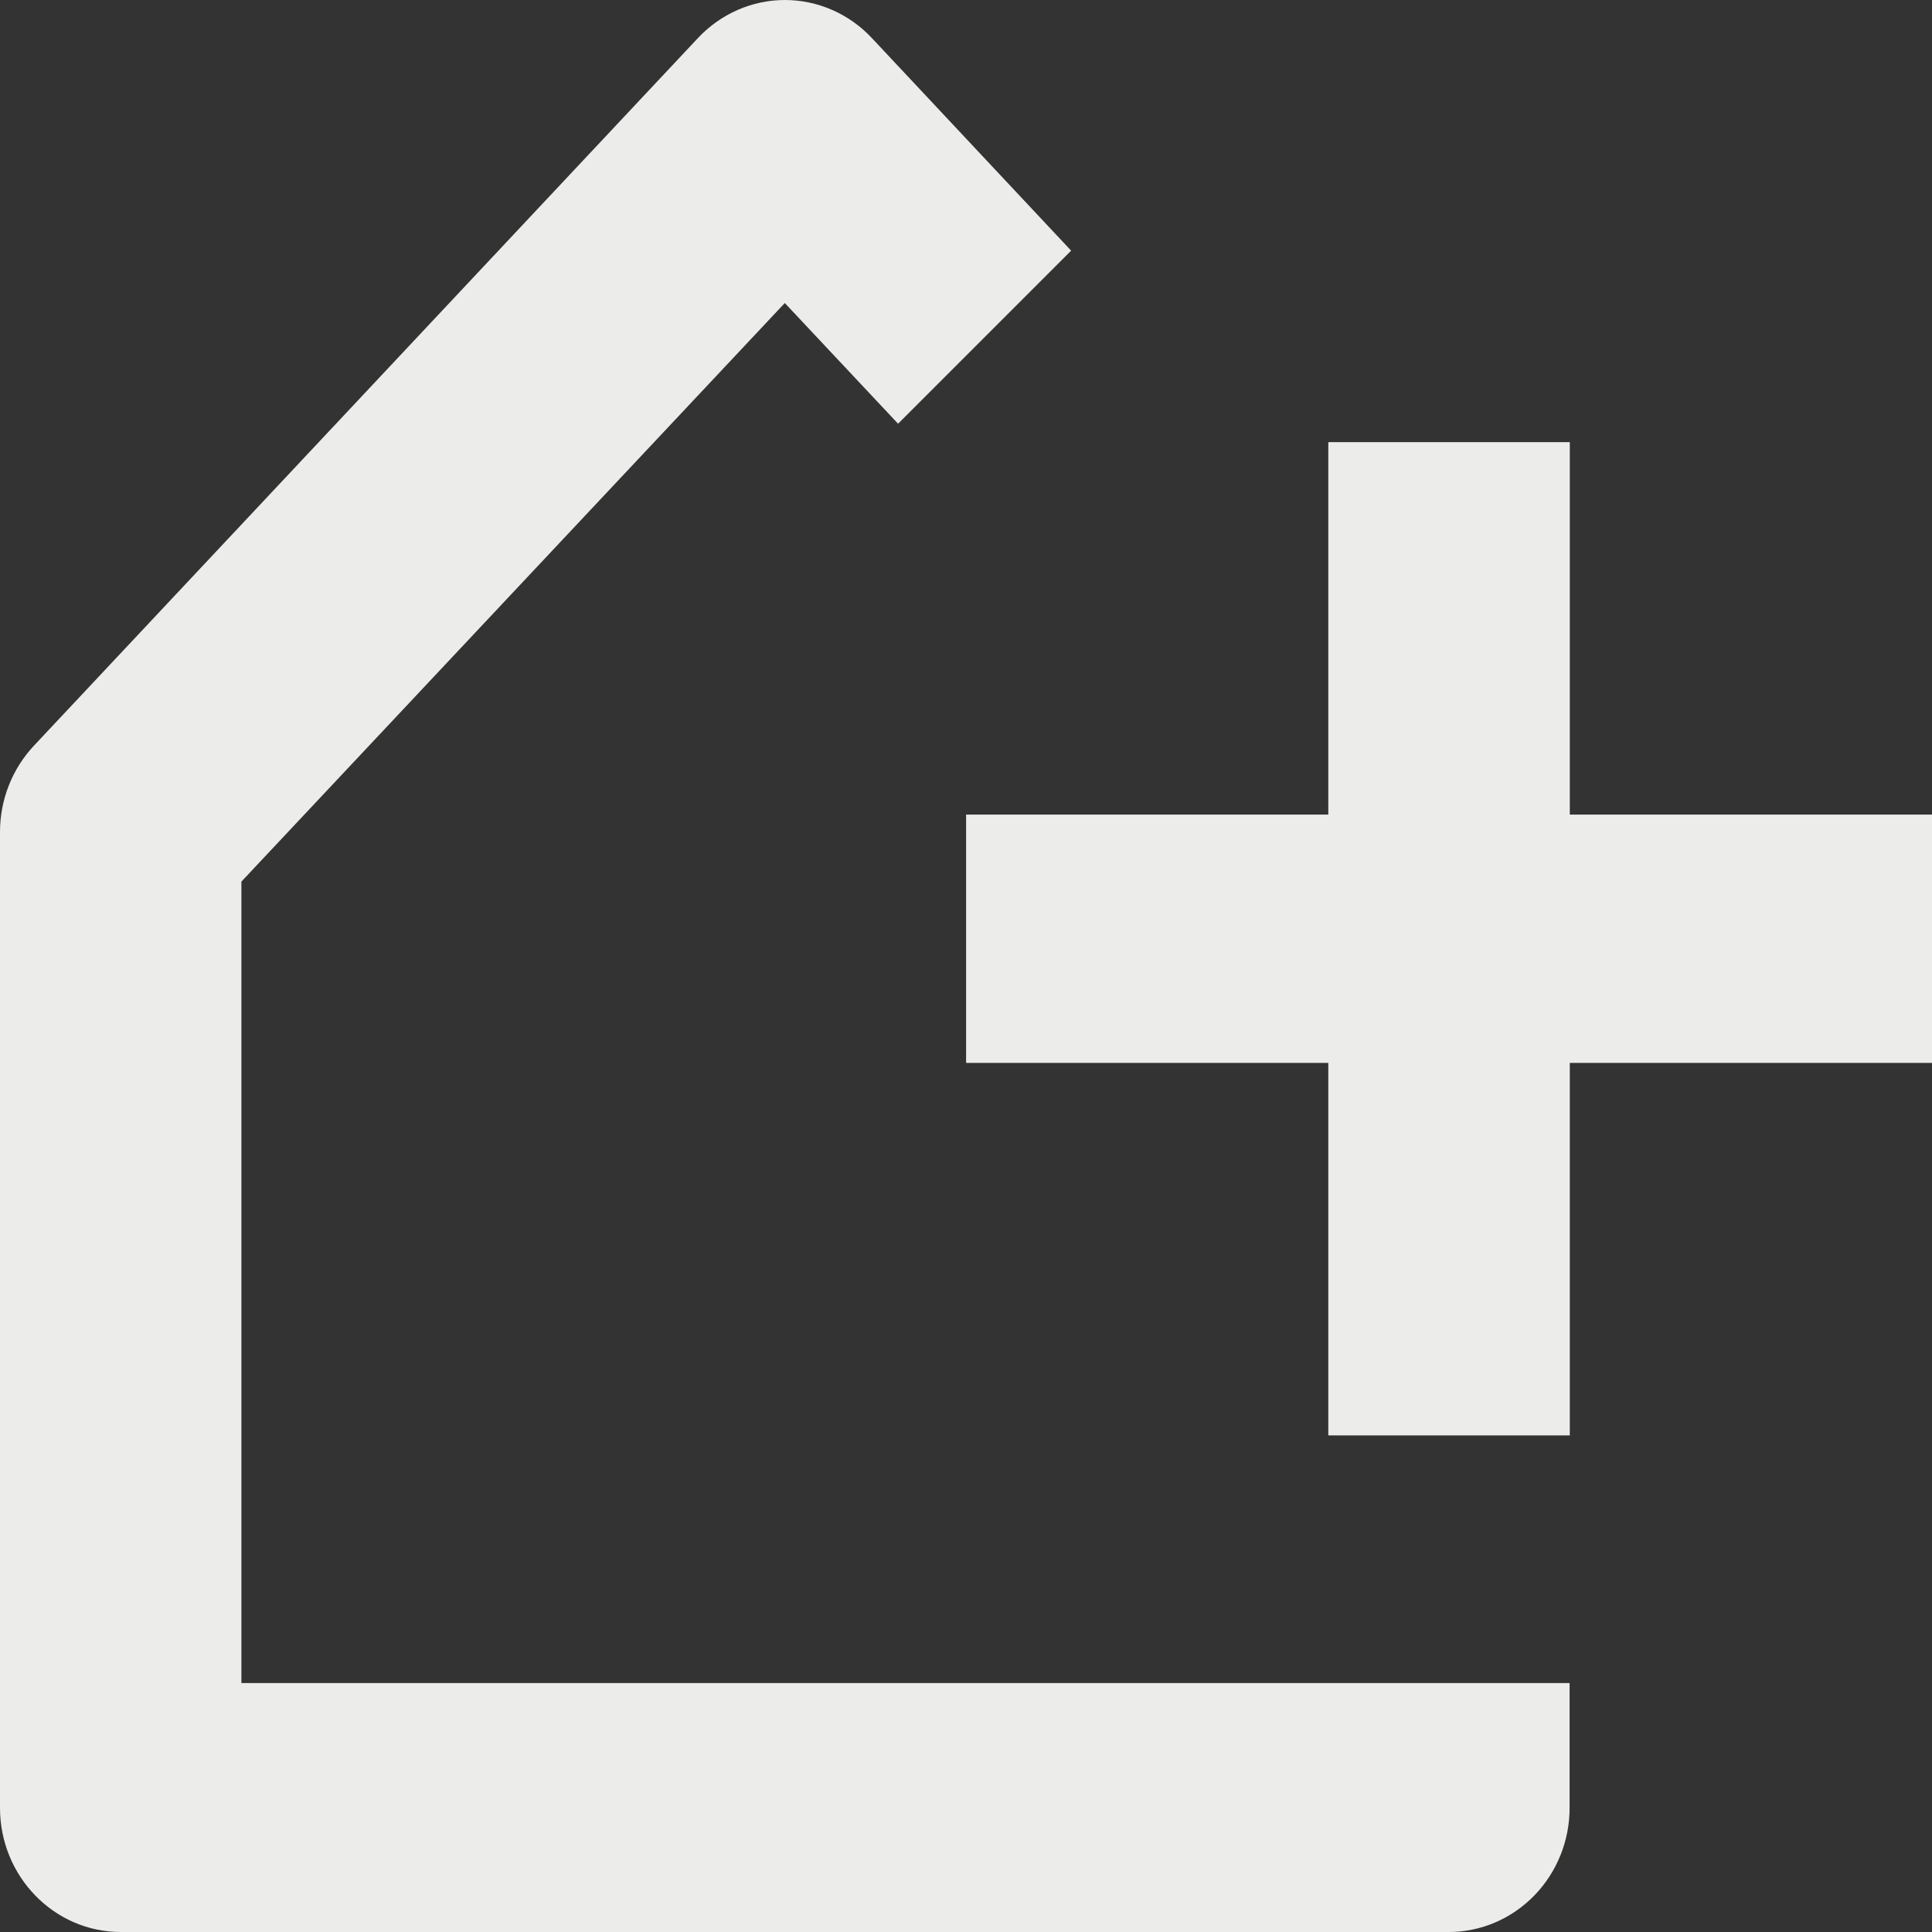 <svg fill="none" height="19" viewBox="0 0 19 19" width="19" xmlns="http://www.w3.org/2000/svg"><rect x="0" y="0" width="19" height="19" fill="#333333" stroke="none"/><path d="m14.25 19h-13.062c-.656 0-1.188-.547-1.188-1.221v-9.597c0-.317.12-.621.334-.849l6.531-6.96c.224-.238.532-.373.854-.373.322 0 .631.135.854.373l1.961 2.092-1.702 1.702-1.114-1.187-5.344 5.69v7.882h13.062v1.221c.002.325-.123.637-.346.867s-.526.36-.842.36zm1.188-4.884h-2.375v-3.663h-3.562v-2.442h3.562v-3.663h2.375v3.663h3.562v2.442h-3.562z" fill="#ececea"/></svg>